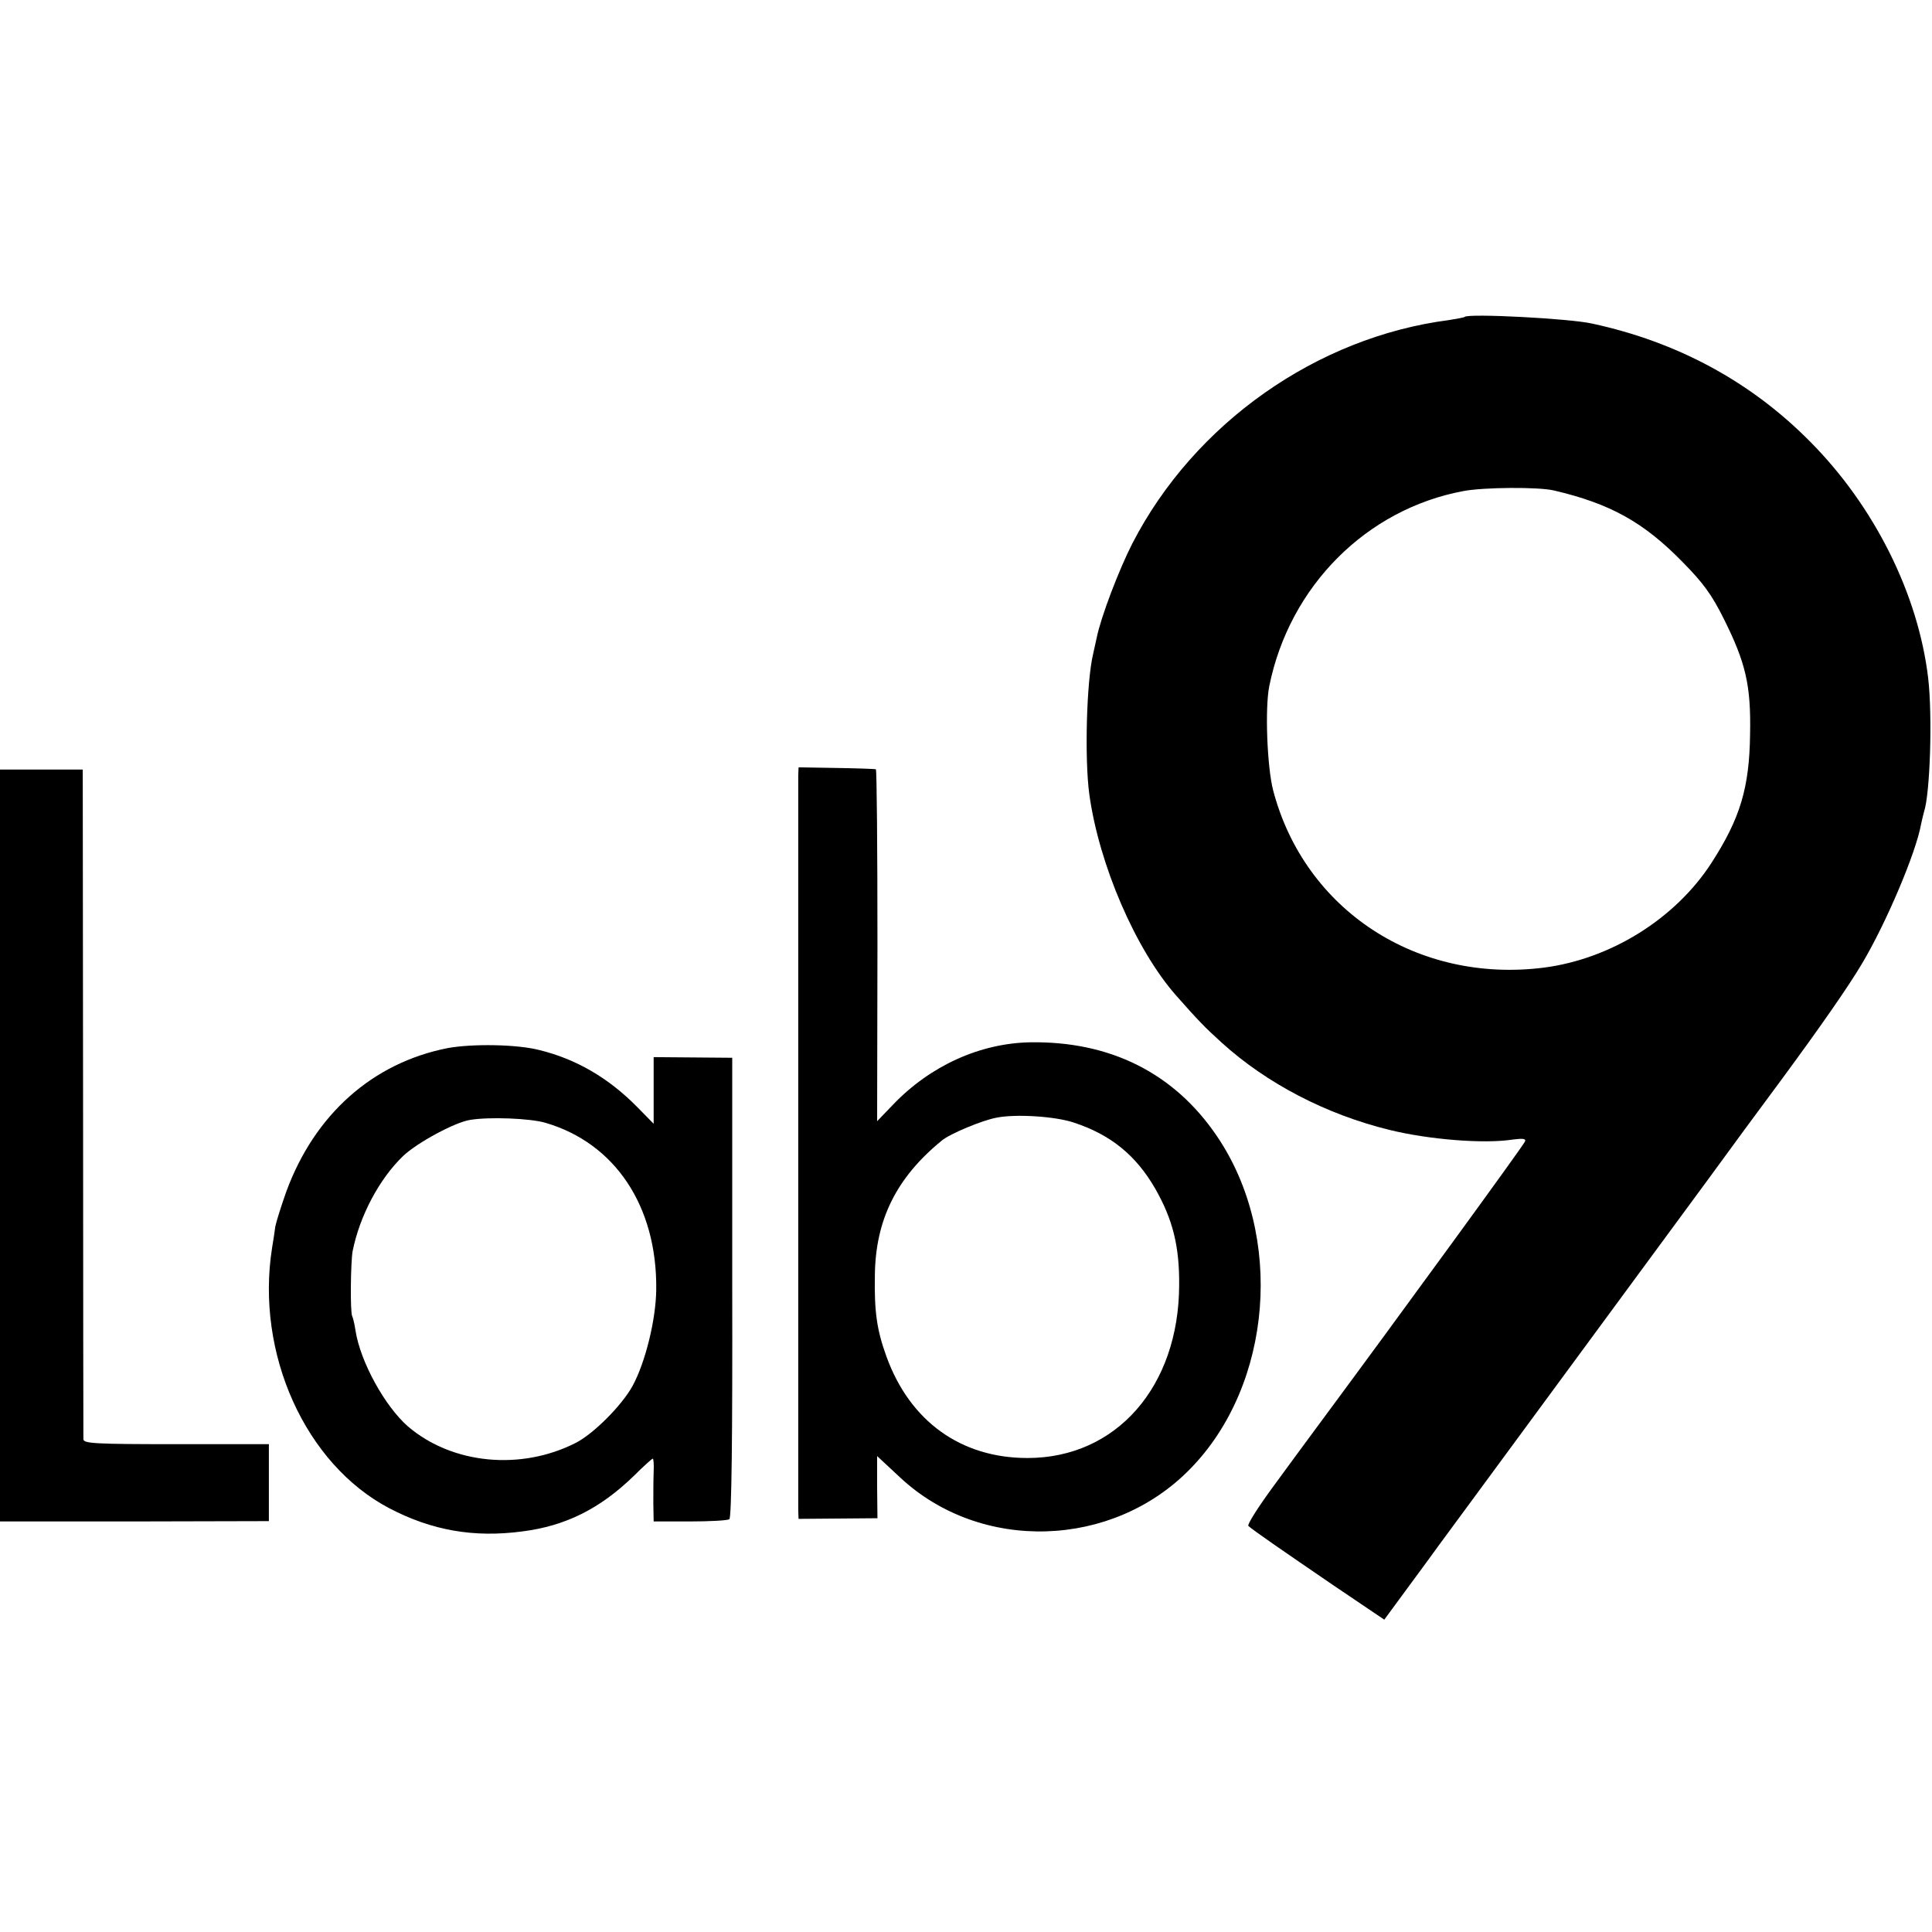 <?xml version="1.0" standalone="no"?>
<!DOCTYPE svg PUBLIC "-//W3C//DTD SVG 20010904//EN"
 "http://www.w3.org/TR/2001/REC-SVG-20010904/DTD/svg10.dtd">
<svg version="1.0" xmlns="http://www.w3.org/2000/svg"
 width="600pt" height="600pt" viewBox="0 0 600 600"
 preserveAspectRatio="xMidYMid meet">
<g transform="translate(0,600) scale(0.1,-0.1)"
fill="#000000" stroke="none">
<path d="M4549 5016 c-2 -2 -24 -6 -49 -10 -411 -53 -791 -321 -983 -693 -42
-82 -98 -229 -111 -293 -3 -14 -8 -36 -11 -50 -21 -86 -27 -328 -12 -437 30
-218 144 -482 269 -624 68 -77 89 -99 142 -147 140 -127 325 -223 521 -271
122 -30 293 -44 383 -30 31 4 42 3 38 -6 -3 -10 -387 -537 -641 -880 -28 -38
-91 -123 -139 -189 -48 -65 -84 -122 -79 -125 14 -13 104 -75 265 -185 l157
-106 75 102 c42 57 84 114 93 127 10 13 175 238 368 500 193 262 403 548 468
636 64 88 167 228 228 310 123 167 210 292 252 363 75 126 167 343 183 432 3
14 7 31 9 38 19 55 27 298 13 417 -31 260 -167 533 -367 734 -184 186 -412
309 -676 366 -70 16 -384 32 -396 21z m276 -539 c176 -41 280 -99 401 -223 64
-65 90 -101 127 -175 69 -138 85 -208 82 -359 -2 -167 -31 -262 -120 -400
-112 -173 -312 -298 -520 -325 -393 -50 -743 178 -841 550 -19 73 -26 257 -12
325 63 310 302 549 603 605 64 12 232 13 280 2z"/>
<path d="M2479 3591 c0 -34 0 -2248 0 -2282 l1 -26 122 1 123 1 -1 97 0 96 72
-67 c250 -233 659 -221 901 28 255 261 292 724 82 1033 -133 196 -332 295
-580 291 -156 -3 -310 -73 -425 -193 l-50 -52 1 546 c0 300 -2 547 -5 547 -3
1 -58 3 -122 4 l-118 2 -1 -26z m855 -1077 c116 -38 194 -102 254 -206 54 -95
75 -178 74 -299 -1 -315 -195 -537 -471 -537 -207 0 -365 114 -438 315 -30 83
-38 139 -36 253 2 172 67 303 208 418 25 21 126 63 170 71 60 12 182 4 239
-15z"/>
<path d="M0 2443 l0 -1168 417 0 418 1 0 119 0 120 -287 0 c-251 0 -288 2
-289 15 0 8 -1 480 -1 1048 l-1 1032 -128 0 -129 0 0 -1167z"/>
<path d="M1390 2745 c-233 -46 -413 -206 -501 -446 -16 -45 -31 -93 -34 -108
-2 -14 -6 -44 -10 -66 -52 -328 103 -672 364 -809 132 -69 262 -92 413 -72
134 17 241 70 347 173 29 29 56 53 58 53 3 0 4 -19 3 -42 -1 -24 -1 -68 -1
-98 l1 -55 112 0 c62 0 118 3 123 7 7 4 10 254 9 720 l0 713 -122 1 -122 1 0
-104 0 -103 -52 53 c-89 90 -189 148 -303 176 -70 18 -208 20 -285 6z m304
-232 c216 -63 347 -259 344 -518 -1 -94 -34 -227 -74 -300 -34 -61 -121 -148
-176 -176 -171 -87 -384 -66 -521 51 -72 63 -148 201 -163 298 -3 21 -8 40
-10 44 -7 11 -5 167 1 202 22 110 83 225 157 296 43 41 161 105 208 112 59 10
187 5 234 -9z"/>
</g>
</svg>

